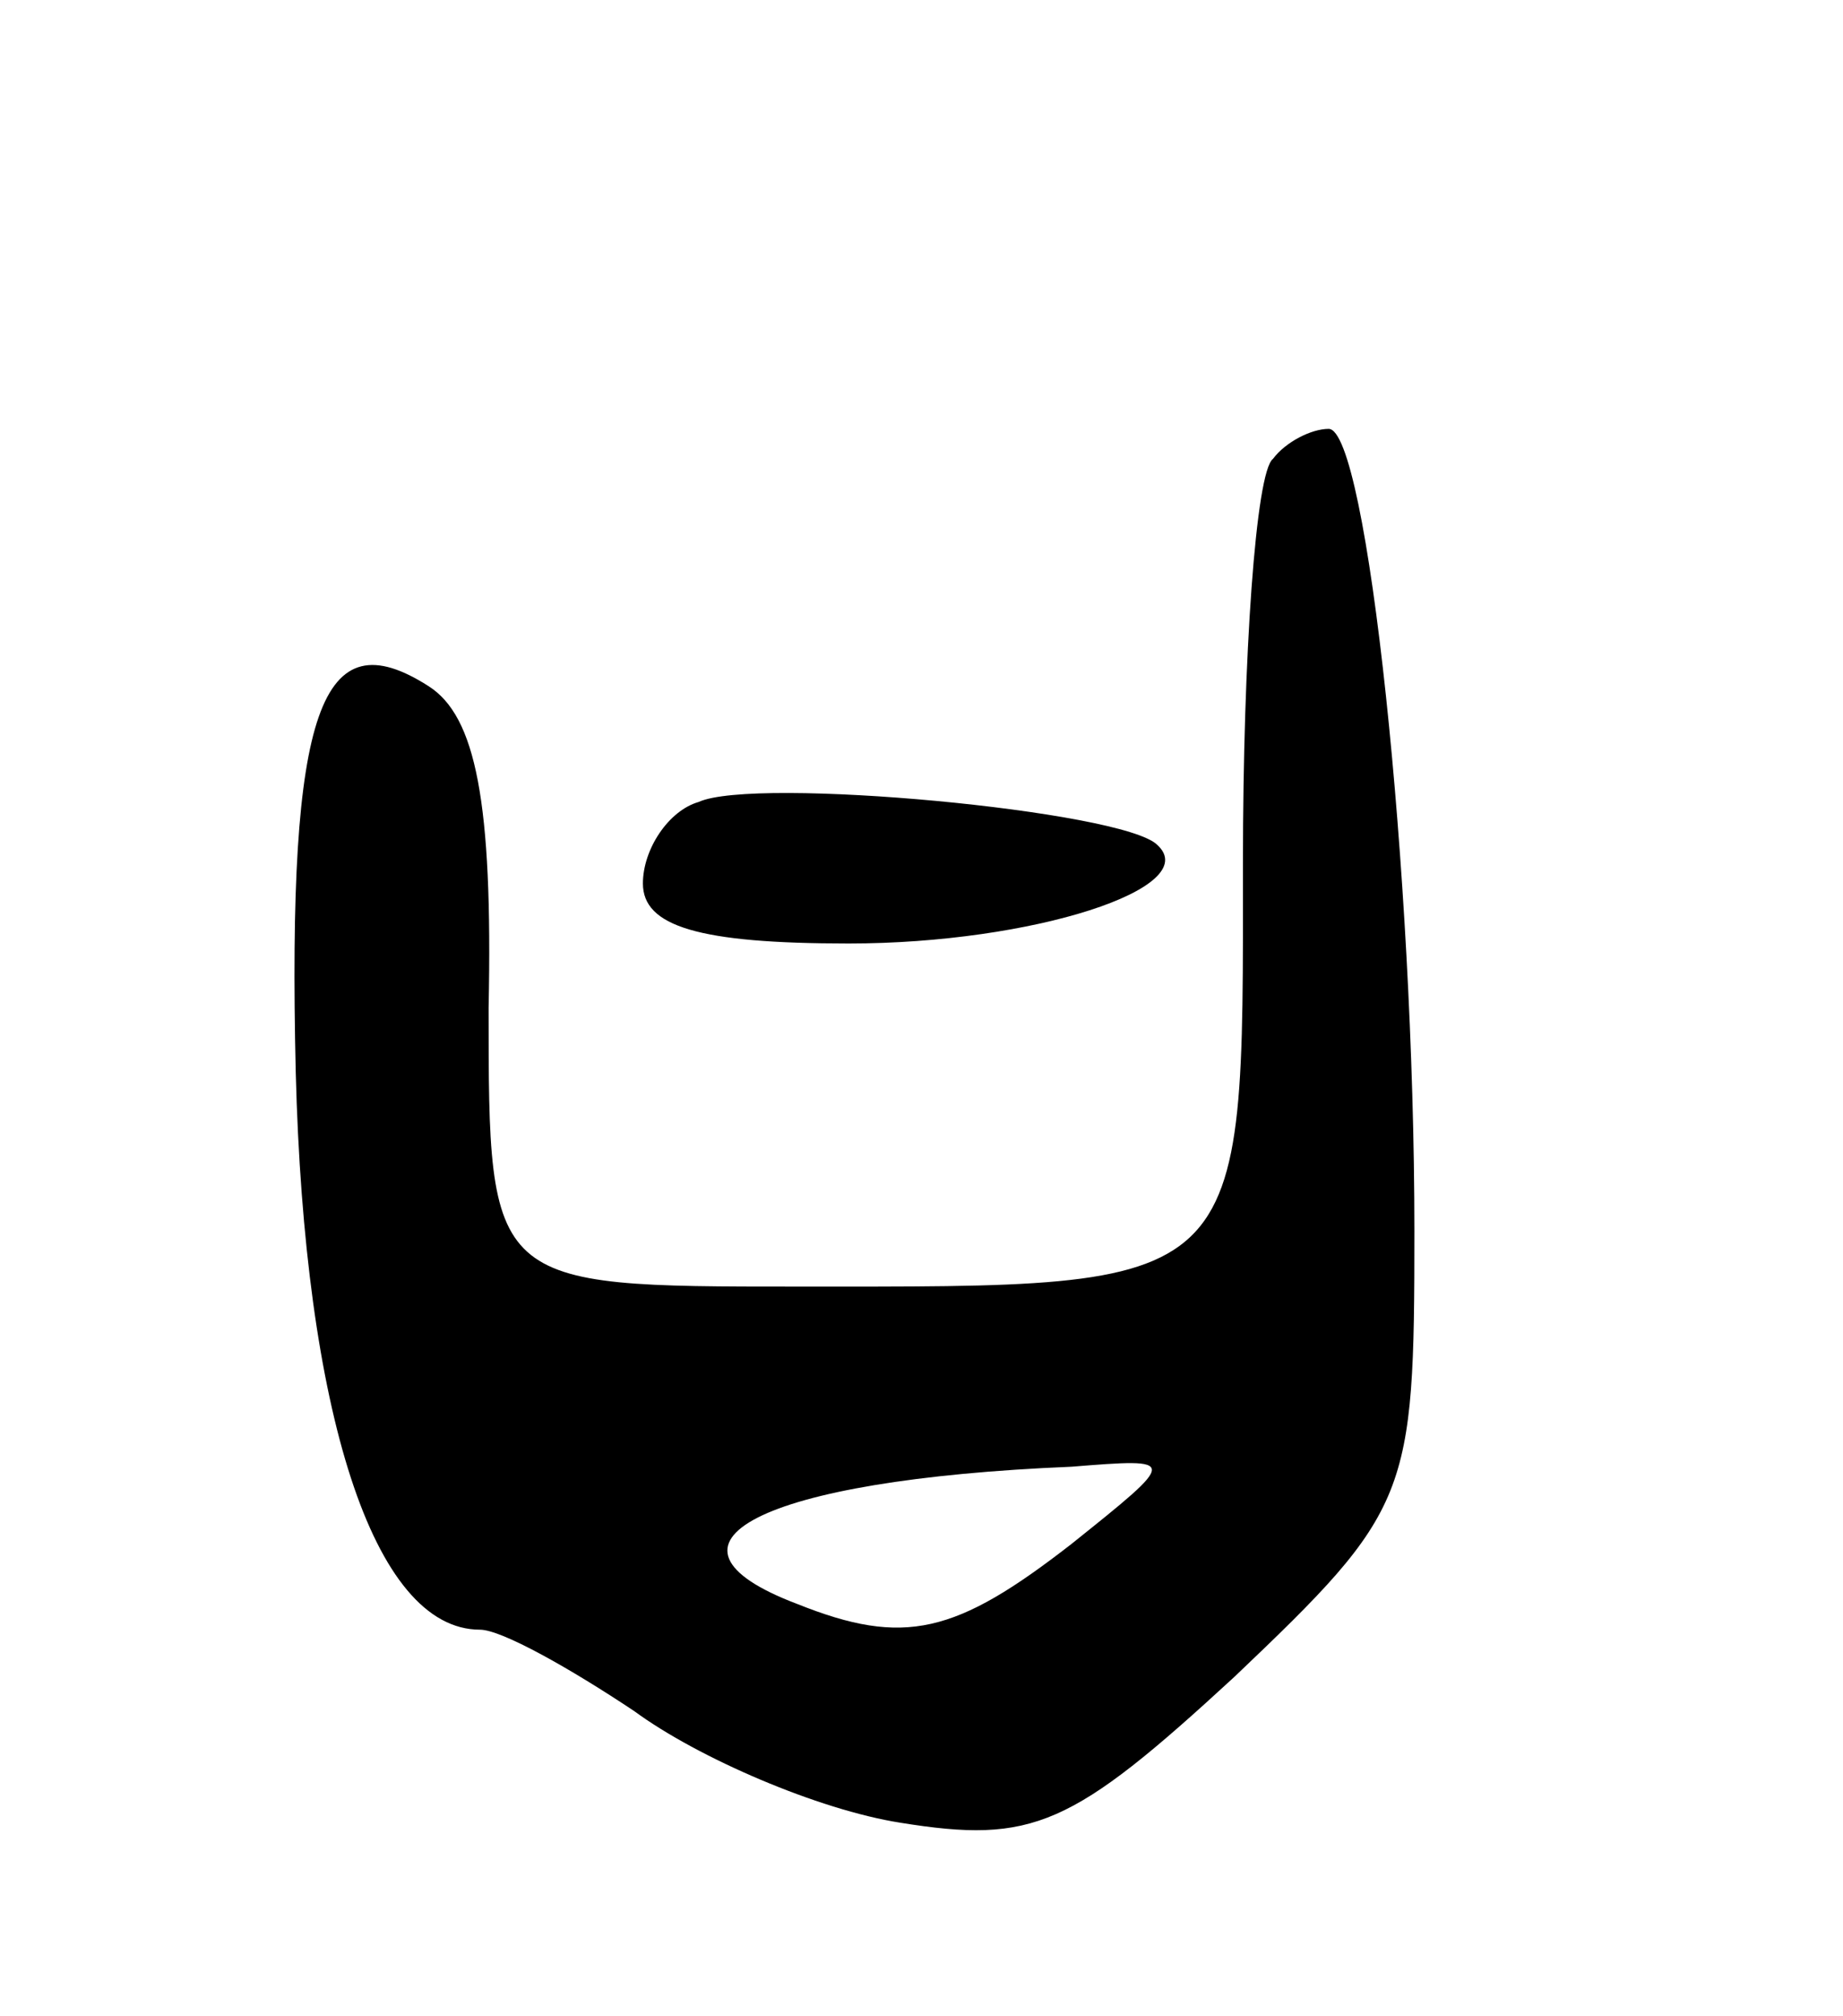 <svg version="1.0" xmlns="http://www.w3.org/2000/svg" width="43" height="47" viewBox="0 0 43 47" ><g transform="translate(0,47) scale(0.1,-0.1)" ><path d="M297 363 c-4 -3 -7 -46 -7 -94 0 -101 2 -99 -104 -99 -72 0 -72 0 -72 65 1 48 -3 68 -14 75 -25 16 -33 -5 -31 -90 2 -79 18 -130 43 -130 5 0 21 -9 36 -19 15 -11 43 -23 62 -26 31 -5 40 -1 78 34 41 39 42 42 42 104 0 83 -11 187 -20 187 -4 0 -10 -3 -13 -7z m-47 -253 c-27 -21 -39 -24 -64 -14 -37 14 -9 29 64 32 25 2 25 2 0 -18z"/><path d="M163 283 c-7 -2 -13 -11 -13 -19 0 -10 13 -14 48 -14 43 0 83 13 72 23 -8 8 -94 16 -107 10z"/></g></svg> 
